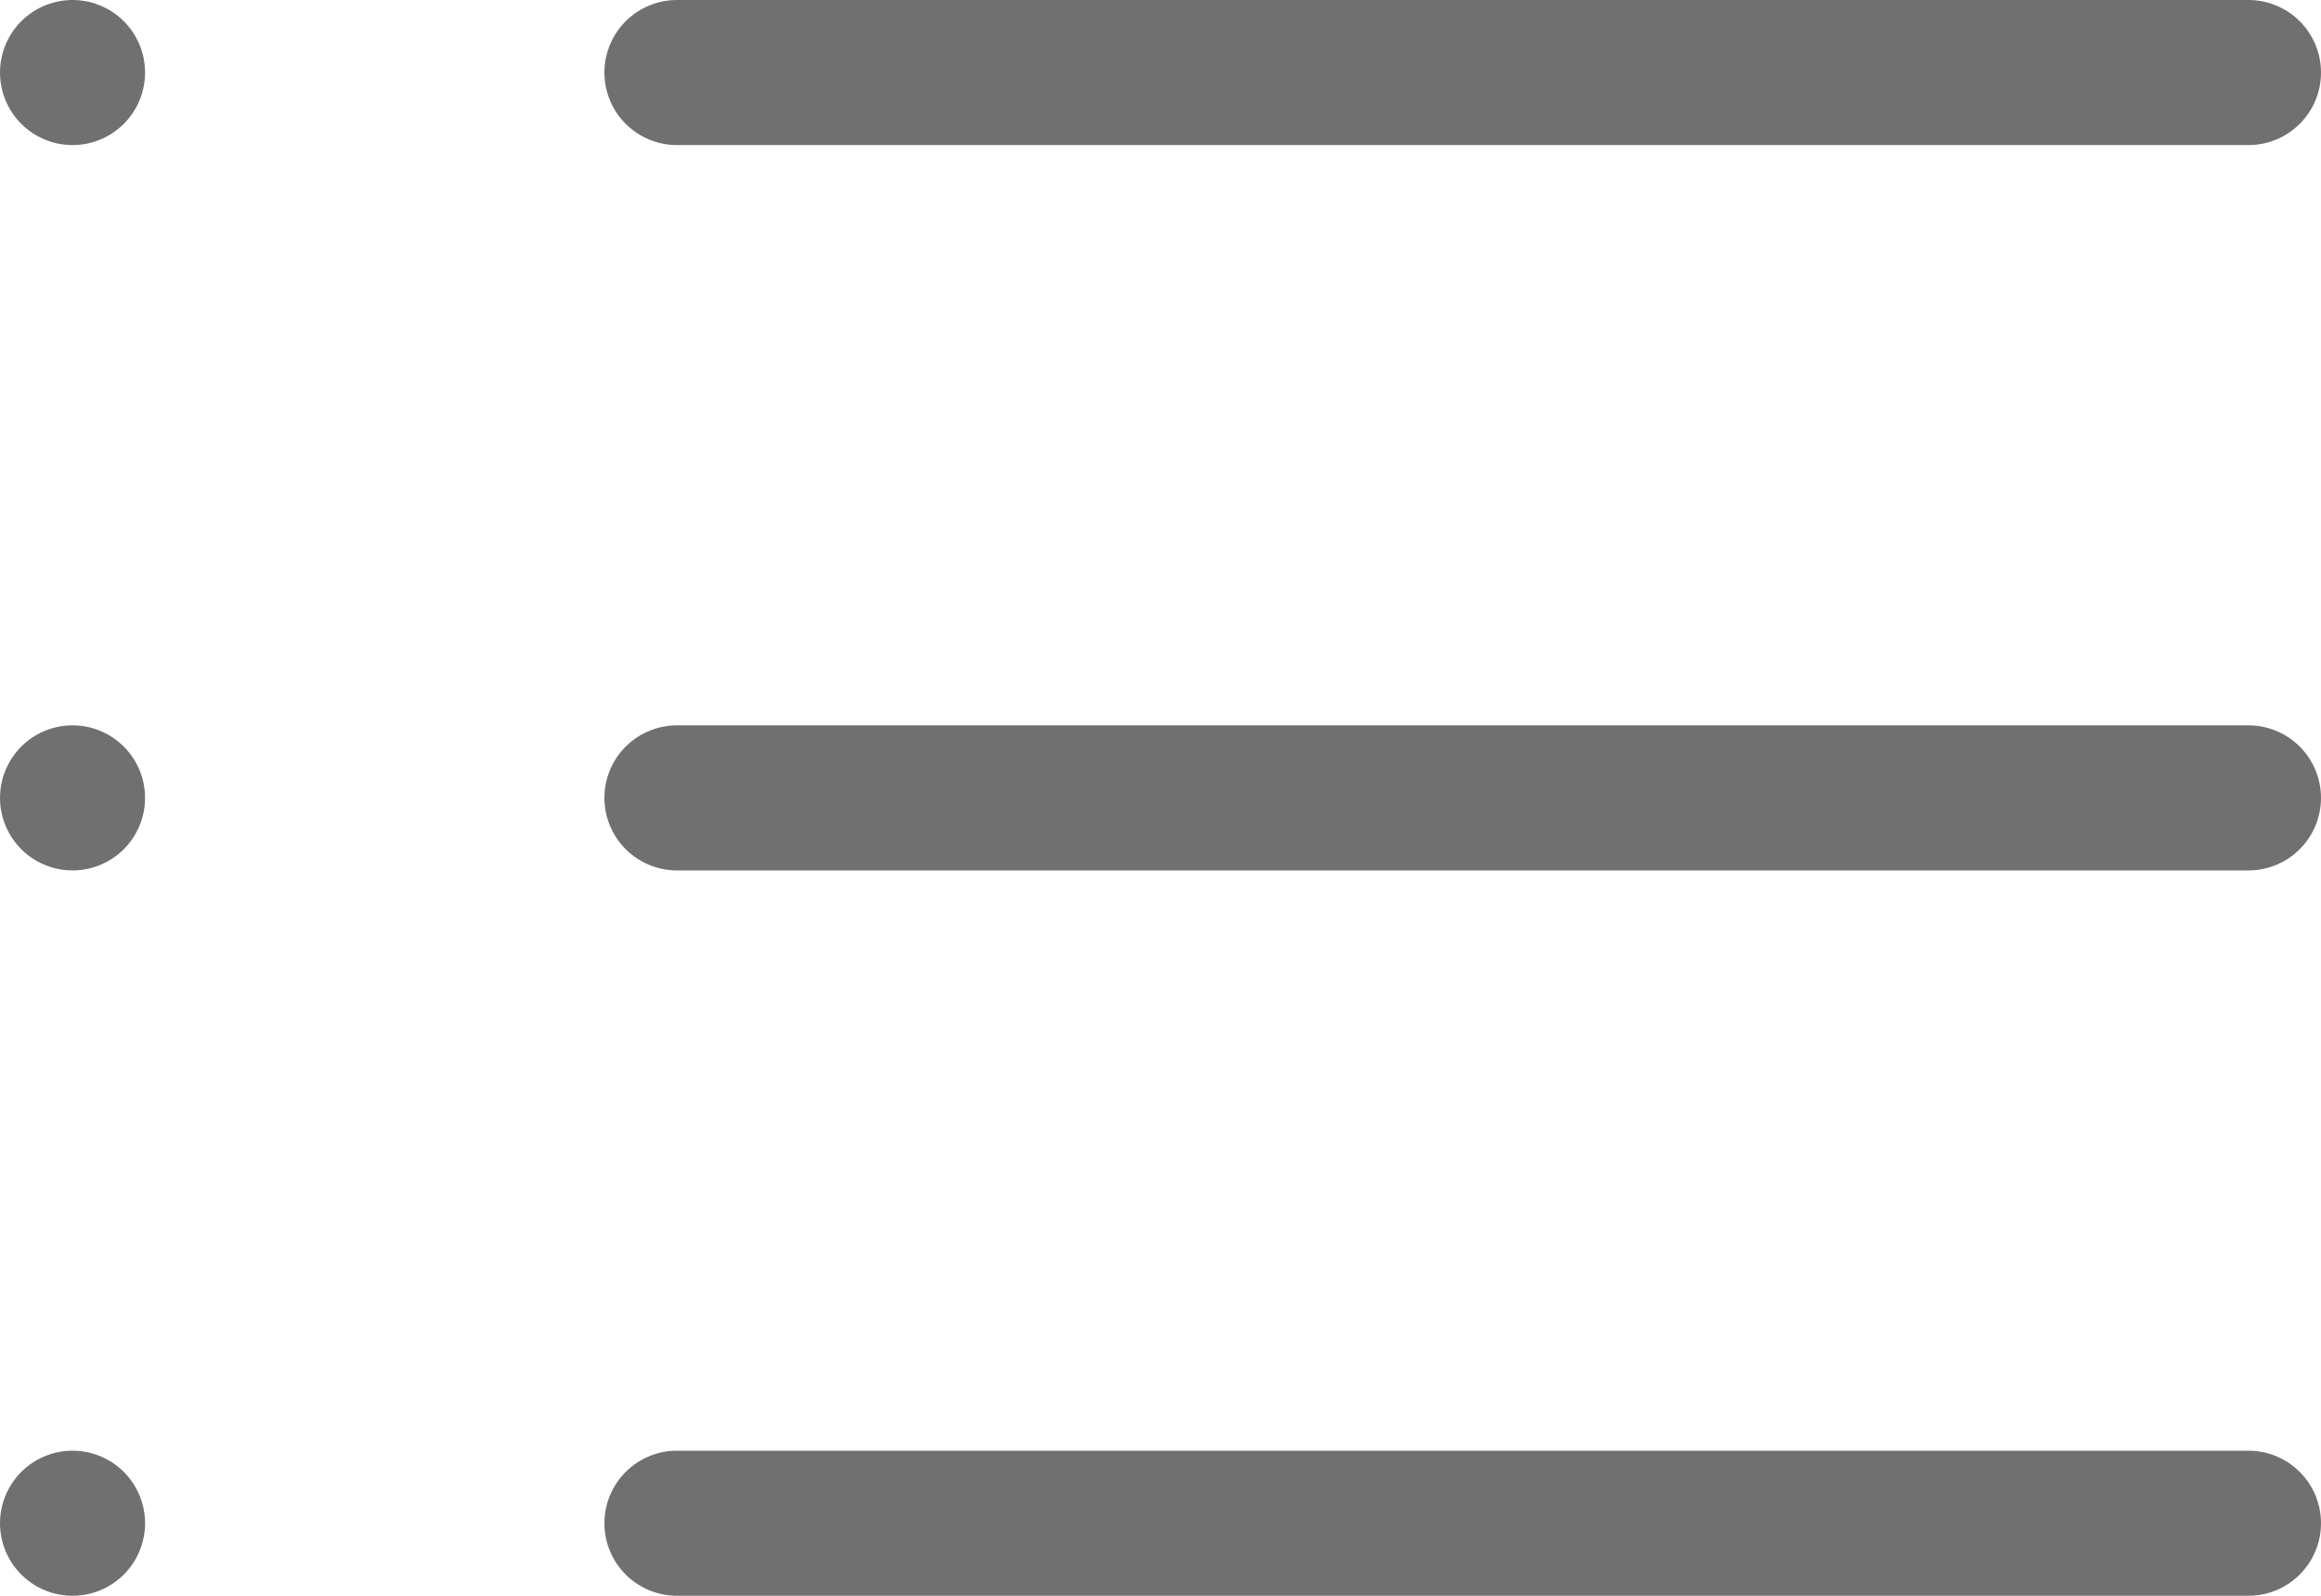 <svg xmlns="http://www.w3.org/2000/svg" width="32" height="22" viewBox="0 0 32 22">
  <g id="state" transform="translate(1 1)">
    <path id="Tracciato_34" data-name="Tracciato 34" d="M13.333,10H35" transform="translate(-5 -10)" fill="none" stroke="#707070" stroke-linecap="round" stroke-linejoin="round" stroke-width="2"/>
    <path id="Tracciato_35" data-name="Tracciato 35" d="M13.333,20H35" transform="translate(-5 -10)" fill="none" stroke="#707070" stroke-linecap="round" stroke-linejoin="round" stroke-width="2"/>
    <path id="Tracciato_36" data-name="Tracciato 36" d="M13.333,30H35" transform="translate(-5 -10)" fill="none" stroke="#707070" stroke-linecap="round" stroke-linejoin="round" stroke-width="2"/>
    <path id="Tracciato_37" data-name="Tracciato 37" d="M5,10H5" transform="translate(-5 -10)" fill="none" stroke="#707070" stroke-linecap="round" stroke-linejoin="round" stroke-width="2"/>
    <path id="Tracciato_38" data-name="Tracciato 38" d="M5,20H5" transform="translate(-5 -10)" fill="none" stroke="#707070" stroke-linecap="round" stroke-linejoin="round" stroke-width="2"/>
    <path id="Tracciato_39" data-name="Tracciato 39" d="M5,30H5" transform="translate(-5 -10)" fill="none" stroke="#707070" stroke-linecap="round" stroke-linejoin="round" stroke-width="2"/>
  </g>
</svg>
